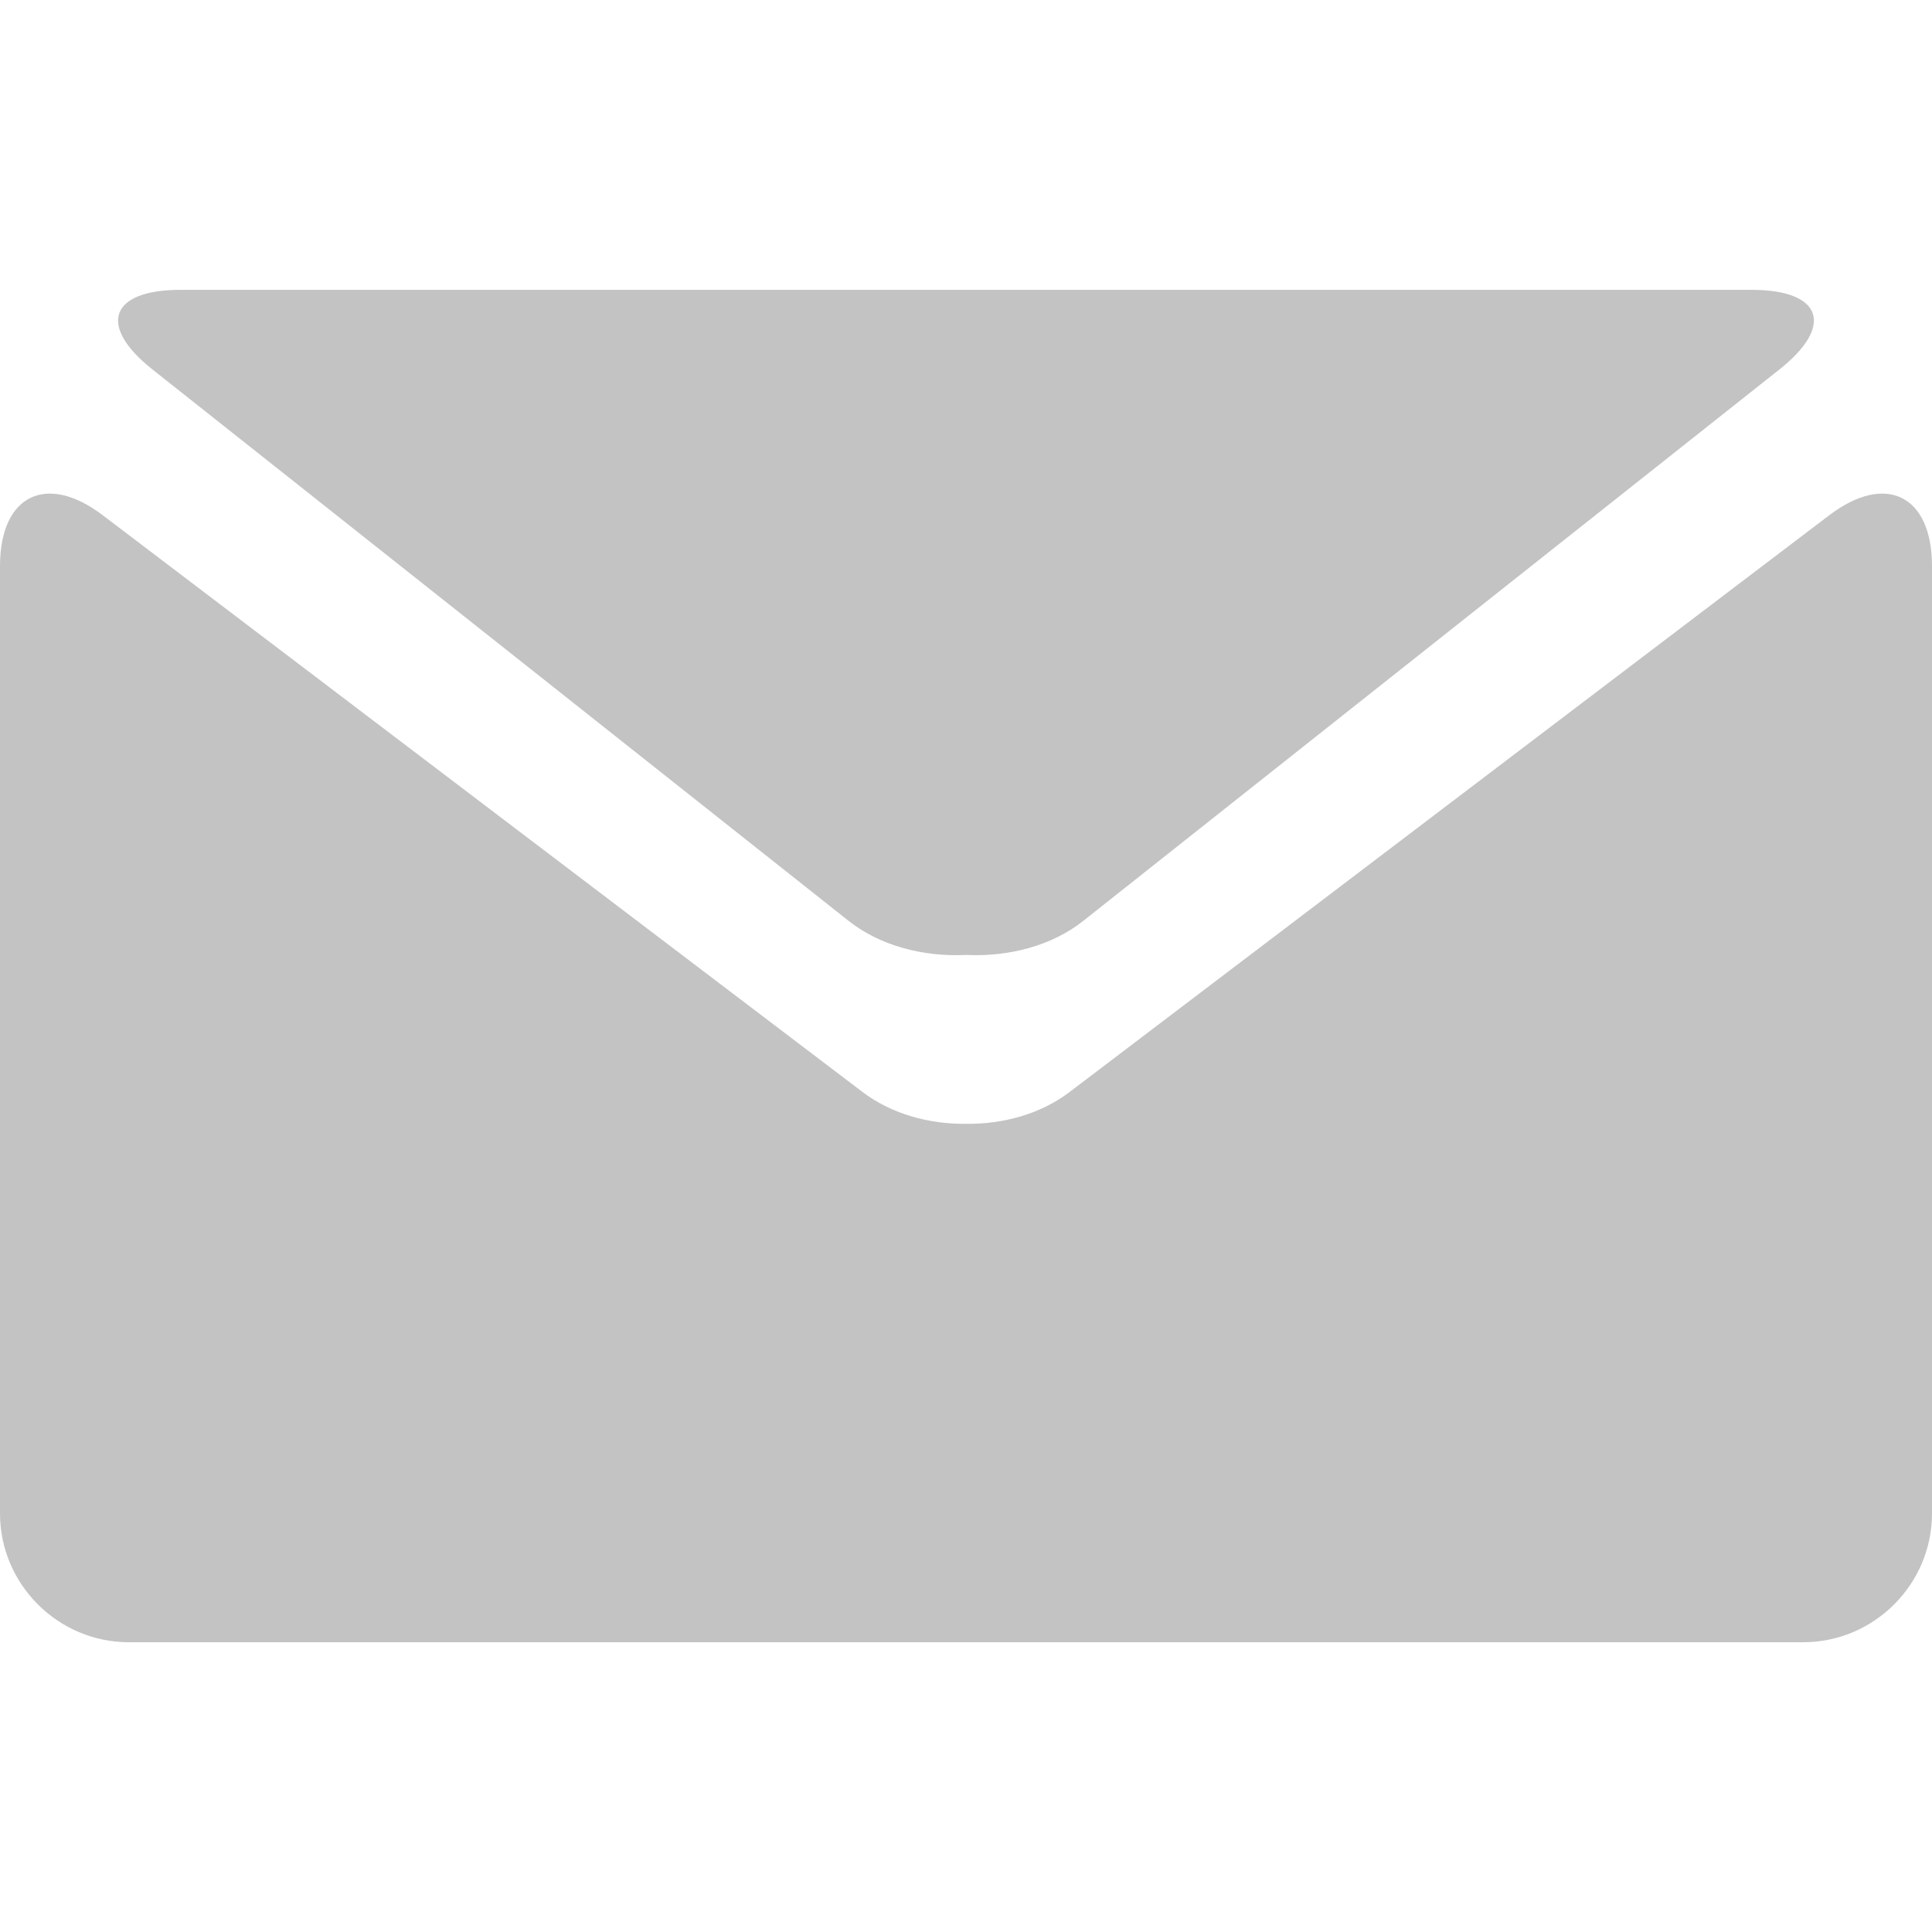 <svg enable-background="new 0 0 27.857 27.857" height="15" viewBox="0 0 27.857 27.857" width="15" xmlns="http://www.w3.org/2000/svg"><g fill="#c3c3c3"><path d="m2.203 5.331 10.034 7.948c.455.36 1.082.52 1.691.49.608.03 1.235-.129 1.69-.49l10.034-7.948c.804-.633.622-1.152-.398-1.152h-11.325-11.325c-1.021 0-1.203.519-.401 1.152z"/><path d="m26.377 7.428-10.965 8.325c-.41.308-.947.458-1.482.451-.536.007-1.073-.144-1.483-.451l-10.967-8.325c-.814-.617-1.48-.286-1.48.735v13.659c0 1.021.836 1.857 1.857 1.857h12.071 12.072c1.021 0 1.857-.836 1.857-1.857v-13.659c0-1.021-.666-1.352-1.48-.735z"/></g></svg>